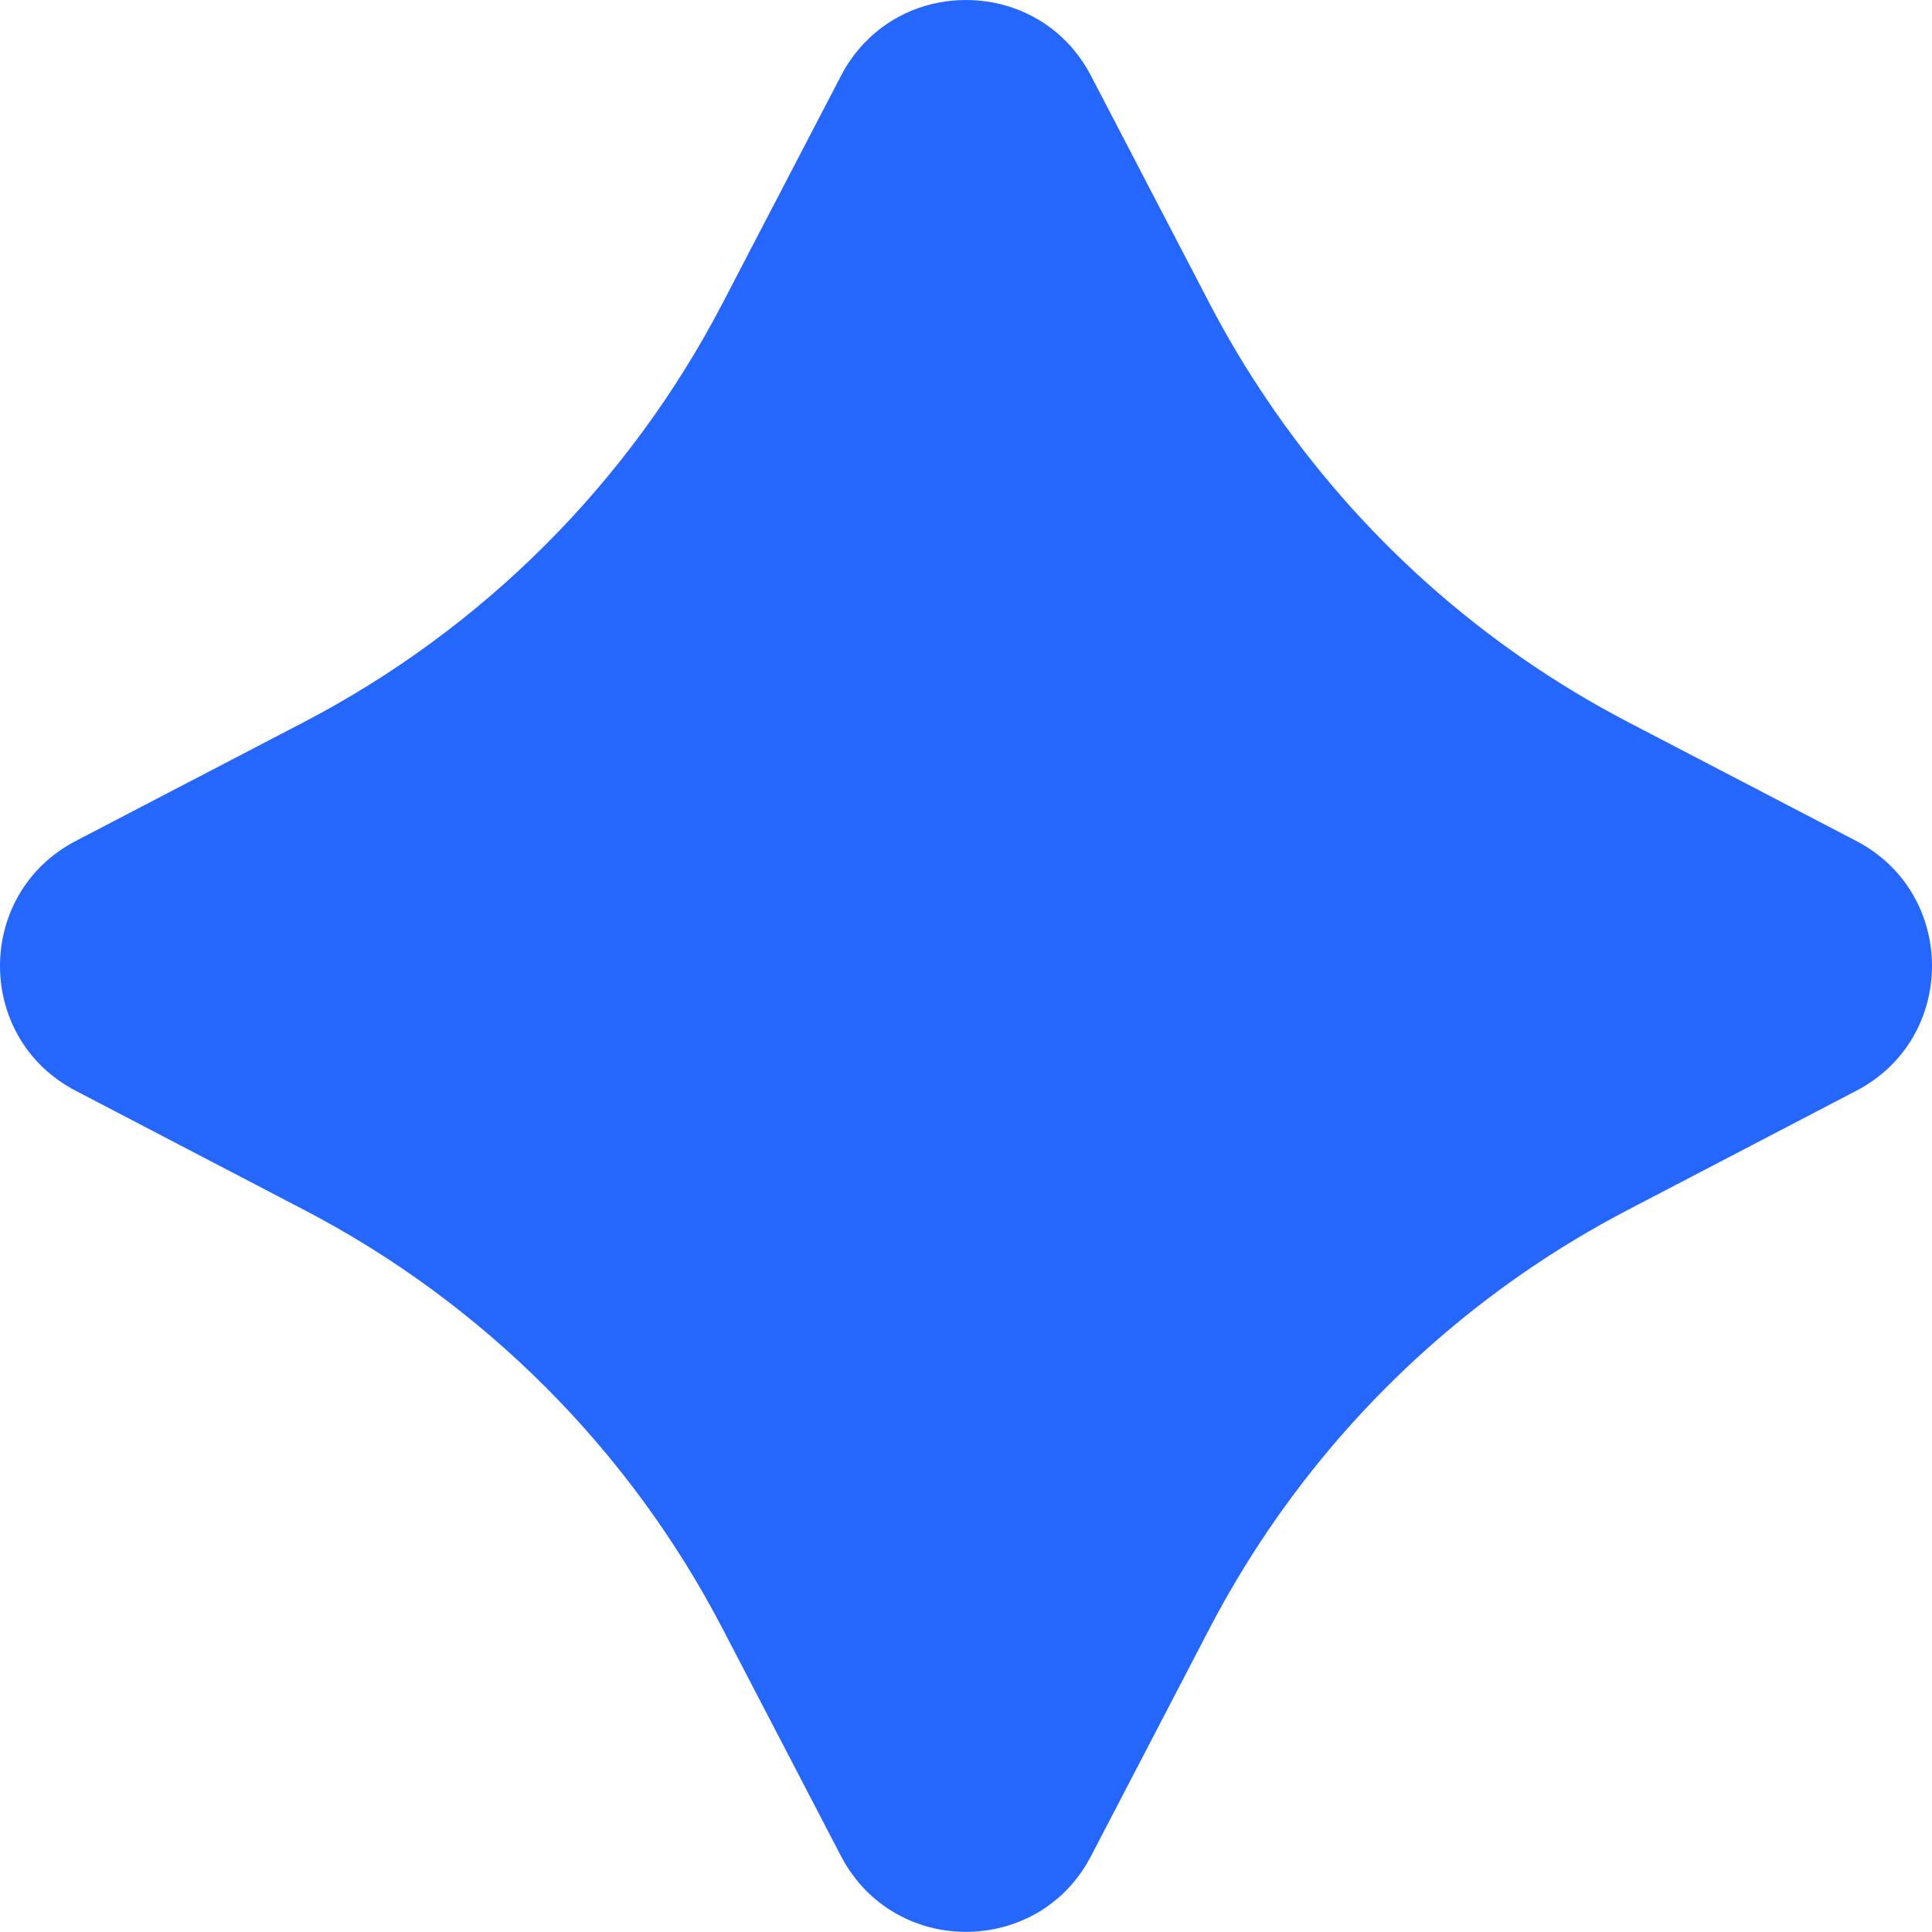 <?xml version="1.0" encoding="UTF-8"?> <!-- Generator: Adobe Illustrator 27.1.1, SVG Export Plug-In . SVG Version: 6.00 Build 0) --> <svg xmlns="http://www.w3.org/2000/svg" xmlns:xlink="http://www.w3.org/1999/xlink" id="Layer_1" x="0px" y="0px" viewBox="0 0 153.59 153.58" style="enable-background:new 0 0 153.59 153.58;" xml:space="preserve"> <style type="text/css"> .st0{fill:#2567FD;} </style> <path class="st0" d="M129.44,96.17l18.12-9.45c8.04-4.18,8.04-15.68,0-19.87l-18.12-9.44 c-11.58-6.03-21.42-14.84-28.68-25.58c-1.67-2.46-3.2-5.02-4.59-7.68L86.73,6.02 c-0.39-0.75-0.85-1.44-1.36-2.05c-0.17-0.2-0.34-0.4-0.53-0.59 C82.68,1.12,79.73,0,76.79,0S70.92,1.12,68.75,3.38c-0.18,0.19-0.36,0.39-0.53,0.59 c-0.34,0.41-0.66,0.85-0.95,1.32c-0.14,0.24-0.28,0.48-0.41,0.73L57.42,24.15 C50,38.38,38.39,49.99,24.15,57.41L6.03,66.85c-8.04,4.19-8.04,15.69,0,19.87l18.12,9.45 C38.39,103.58,50,115.2,57.42,129.43l9.44,18.13c0.13,0.25,0.27,0.49,0.41,0.73 C67.5,148.66,67.74,149,68,149.33c0.4,0.52,0.84,0.99,1.31,1.41 c0.38,0.34,0.78,0.65,1.19,0.93c1.88,1.27,4.08,1.91,6.29,1.91 c1.23,0,2.46-0.2,3.63-0.59c0.47-0.16,0.93-0.35,1.37-0.56 c0.45-0.22,0.88-0.47,1.3-0.75c0.41-0.29,0.81-0.6,1.2-0.94 c0.19-0.17,0.37-0.35,0.55-0.54c0.18-0.19,0.36-0.39,0.53-0.59 c0.51-0.61,0.97-1.29,1.36-2.05l9.44-18.13c1.39-2.66,2.92-5.22,4.59-7.69 C108.02,111.01,117.86,102.2,129.44,96.17z"></path> </svg> 